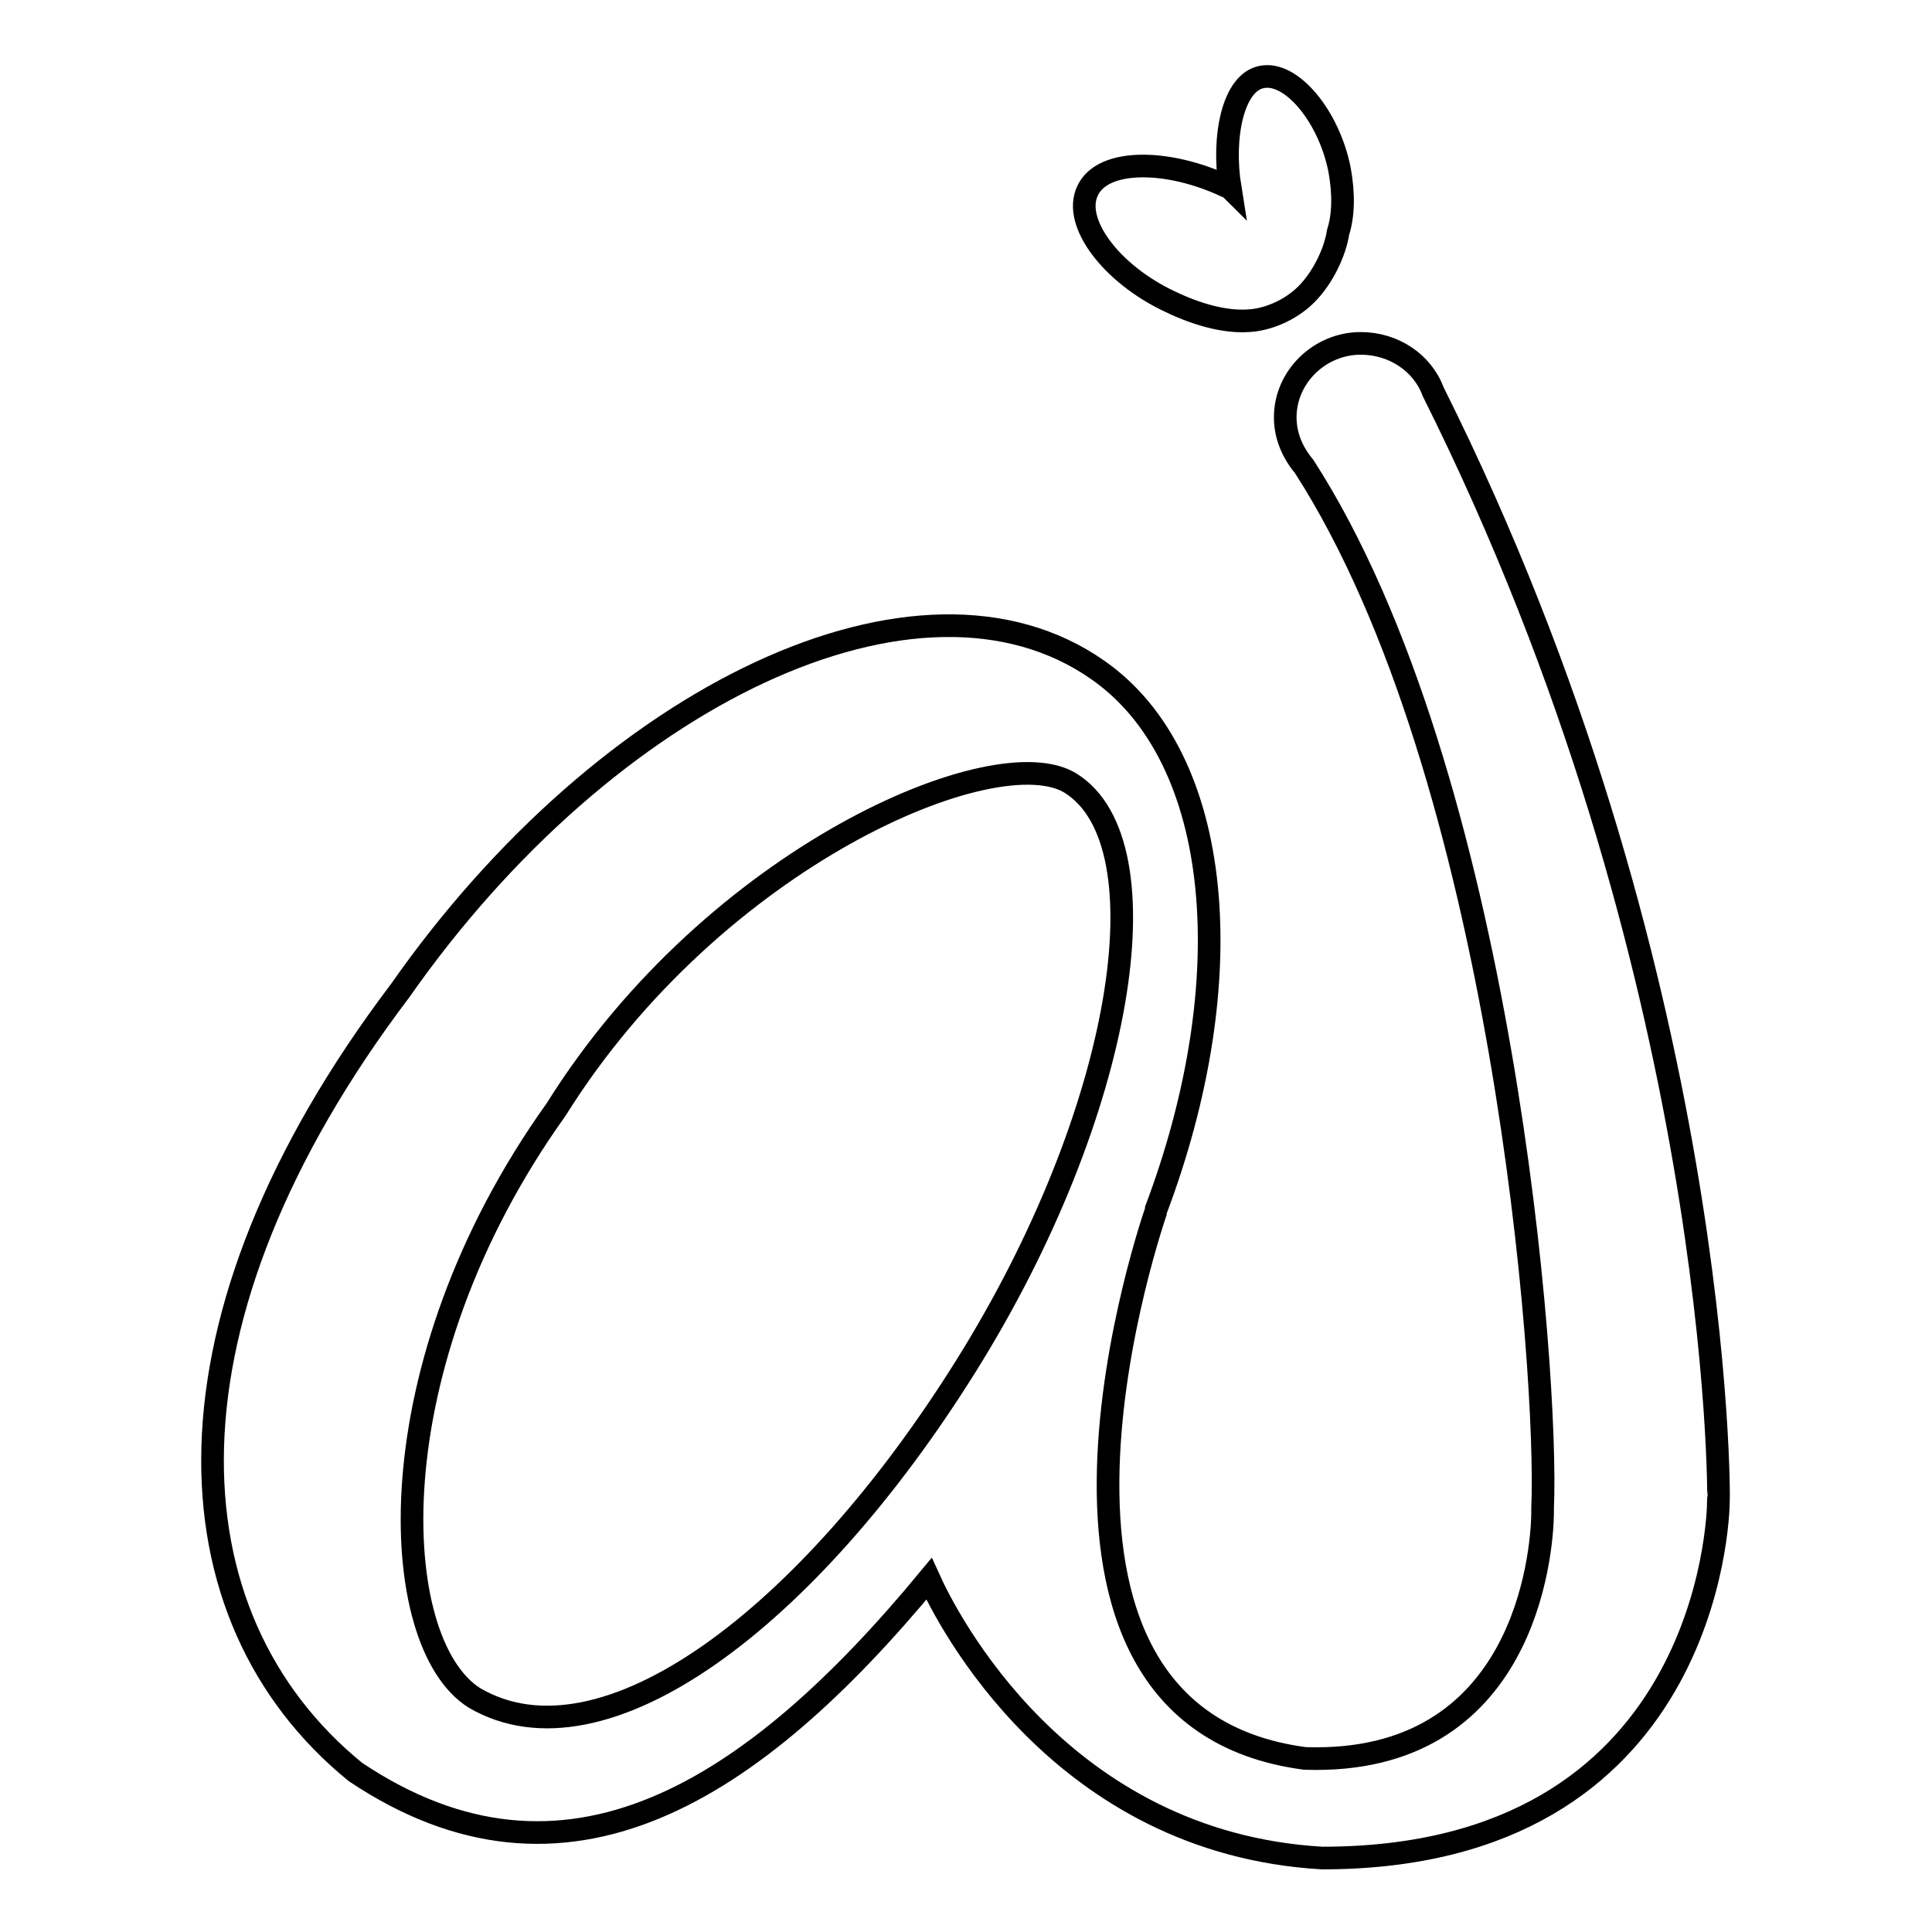 <?xml version="1.0" encoding="utf-8"?>
<!-- Svg Vector Icons : http://www.onlinewebfonts.com/icon -->
<!DOCTYPE svg PUBLIC "-//W3C//DTD SVG 1.1//EN" "http://www.w3.org/Graphics/SVG/1.1/DTD/svg11.dtd">
<svg version="1.1" xmlns="http://www.w3.org/2000/svg" xmlns:xlink="http://www.w3.org/1999/xlink" x="0px" y="0px" viewBox="0 0 256 256" enable-background="new 0 0 256 256" xml:space="preserve">
<g><g><path stroke-width="3" fill-opacity="0" stroke="#000000"  d="M189.9,51.9C189.9,51.9,189.9,51.9,189.9,51.9c-1.4-3.8-5.2-6.4-9.6-6.4c-5.4,0-10,4.4-10,9.8c0,2.5,1,4.7,2.5,6.5c26.3,40.8,32.4,120,31.6,138.1h0c0,0,0,0.1,0,0.3c0,0.2,0,0.3,0,0.5c0,0,0,0,0,0c-0.1,5.1-2.3,33.3-31.5,32.3c-43.2-5.7-19.7-72.6-19.7-72.6l-0.1,0.1c11.6-30.6,9-60.1-7.6-71.7c-23.6-16.6-65,3.2-92.5,42.5c-33,43.6-31.2,82.9-5.9,103.5c27.8,18.6,52.6,2.7,76-25.6c2.4,5.3,17.4,35,52.1,37c51.1,0,52.5-45,52.5-47.3l0,0C227.8,198.7,228.2,128.5,189.9,51.9z M128,181c-21,33.6-48.1,53.9-65.1,44c-11.6-7.2-13.6-43.9,10.8-78c21-33.6,58.4-49.4,68.2-43.2C154.6,111.8,149,147.4,128,181z"/><path stroke-width="3" fill-opacity="0" stroke="#000000"  d="M154.9,39.9c3.9,1.9,7.6,2.8,10.5,2.6c2.4-0.1,5.5-1.3,7.7-3.5c2.2-2.2,3.8-5.6,4.2-8.2c0.7-2.2,0.8-5,0.2-8.3c-1.4-7.1-6.4-13.1-10.3-12.3c-3.8,0.7-5.3,7.9-4.2,14.7c-0.1-0.1-0.3-0.1-0.5-0.2c-7.6-3.6-16.4-3.8-18.4,0.6C142.1,29.5,147.3,36.3,154.9,39.9z"/></g></g>
</svg>